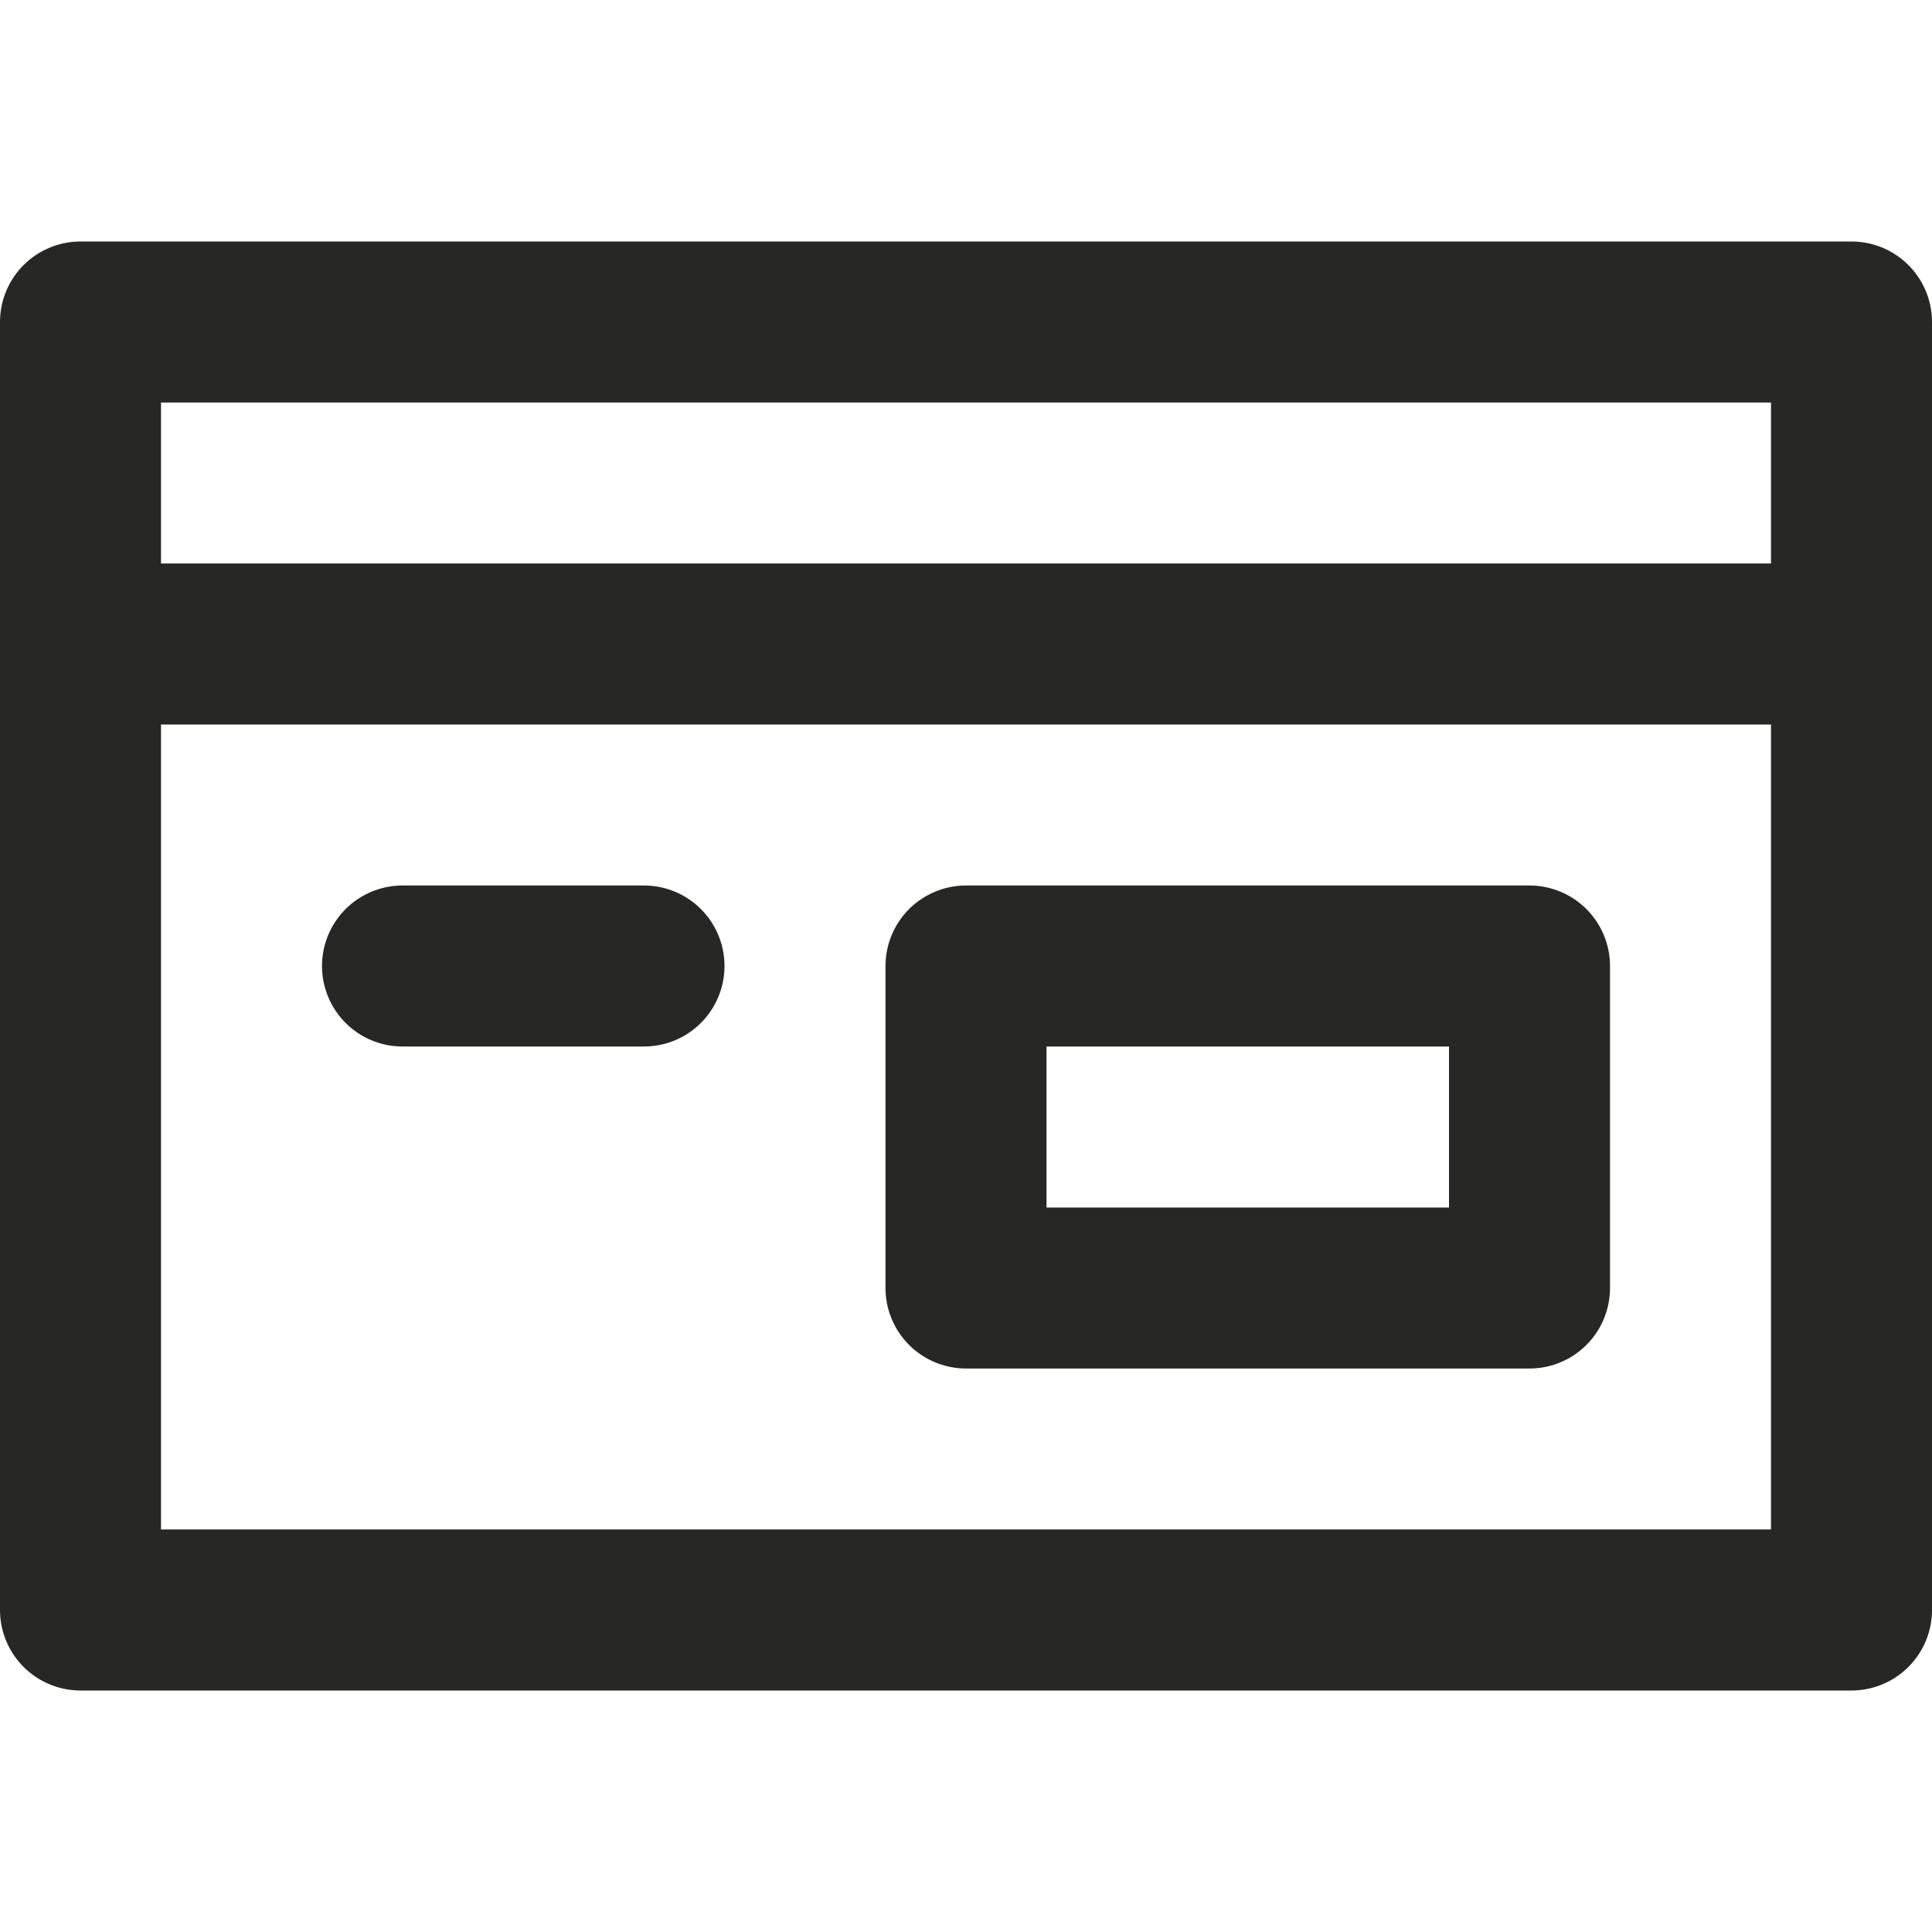 <svg width="24" height="24" viewBox="0 0 24 24" fill="none" xmlns="http://www.w3.org/2000/svg">
<path d="M23 8V4H1V8M23 8V20H1V8M23 8H1M5 12H8M19 12V16H12V12H19Z" stroke="#272726" stroke-width="2" stroke-linecap="round" stroke-linejoin="round"/>
</svg>
